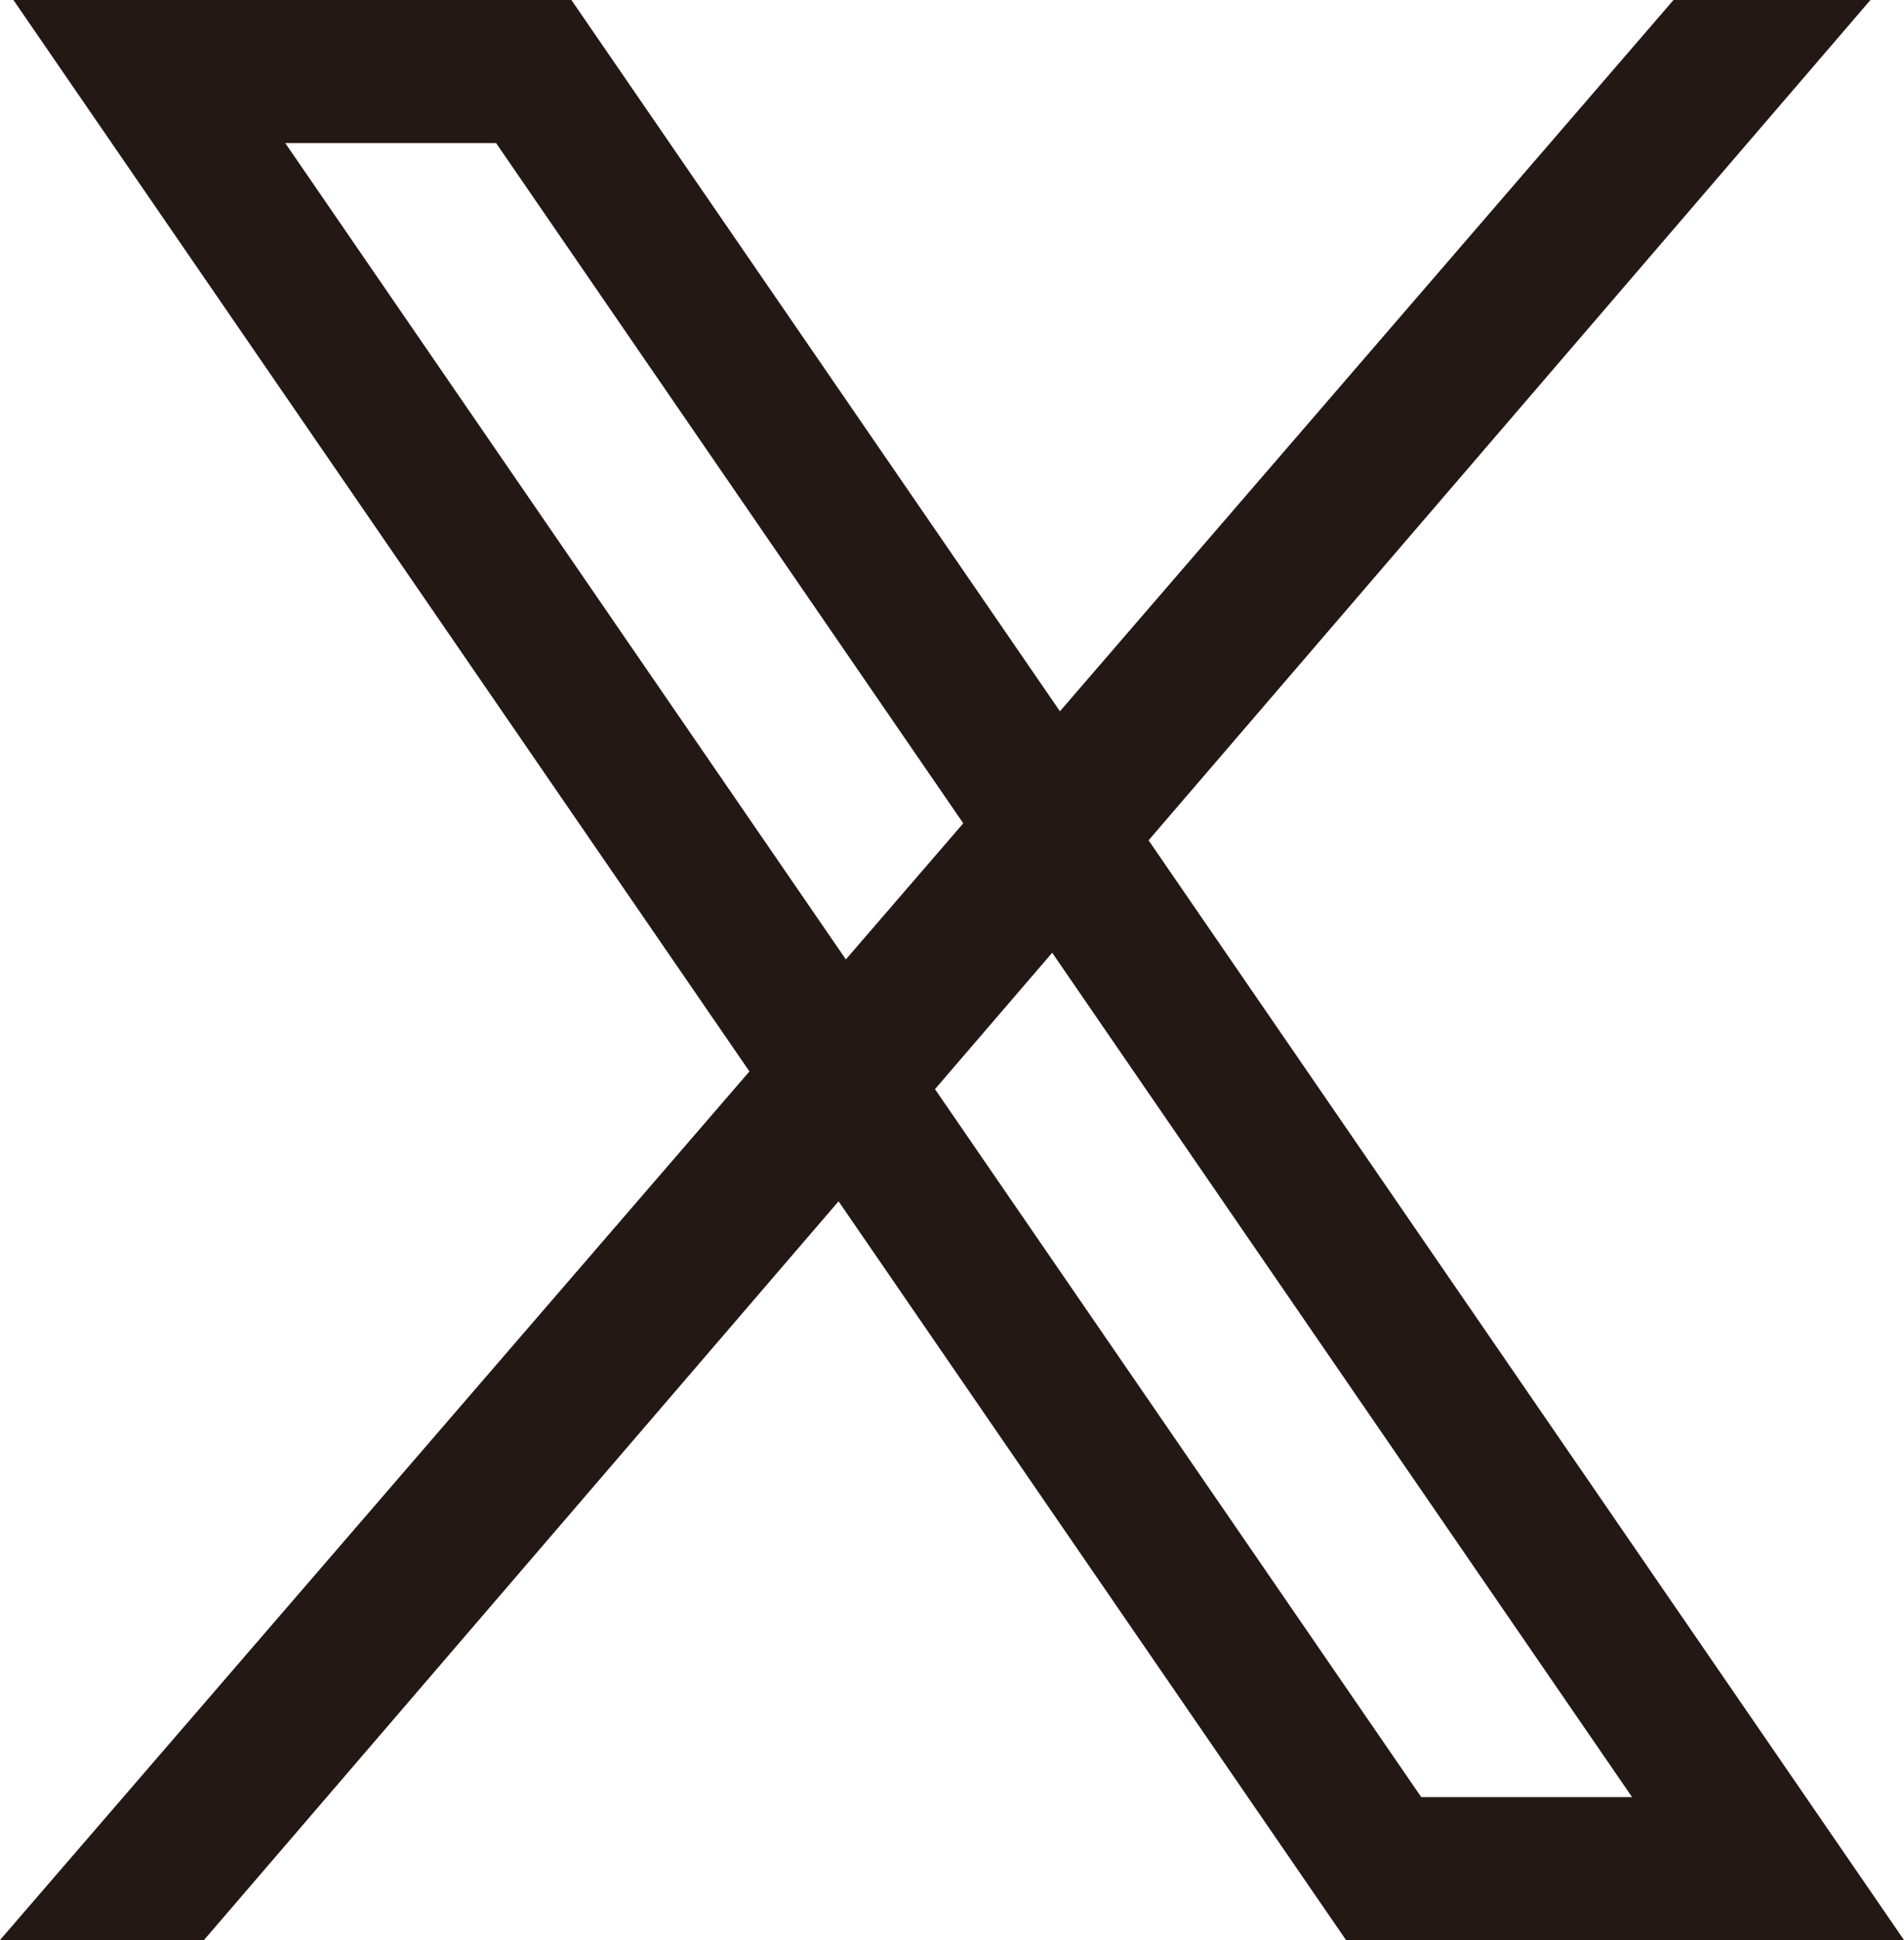 <?xml version="1.0" encoding="UTF-8"?>
<svg id="_レイヤー_1" data-name="レイヤー 1" xmlns="http://www.w3.org/2000/svg" viewBox="0 0 158.94 161.93">
  <defs>
    <style>
      .cls-1 {
        fill: #231815;
      }
    </style>
  </defs>
  <path class="cls-1" d="M158.94,161.93l-63.06-91.79L156.14,0h-16.44l-51.22,59.37L47.7,0H1.12l61.44,89.43L0,161.93h17.03l52.97-61.66,42.36,61.66h46.58ZM23.81,11.94h17.6l39,56.78-9.8,11.36L23.81,11.94ZM87.83,79.52l48.41,70.48h-17.6l-40.59-59.09,9.78-11.38Z"/>
</svg>